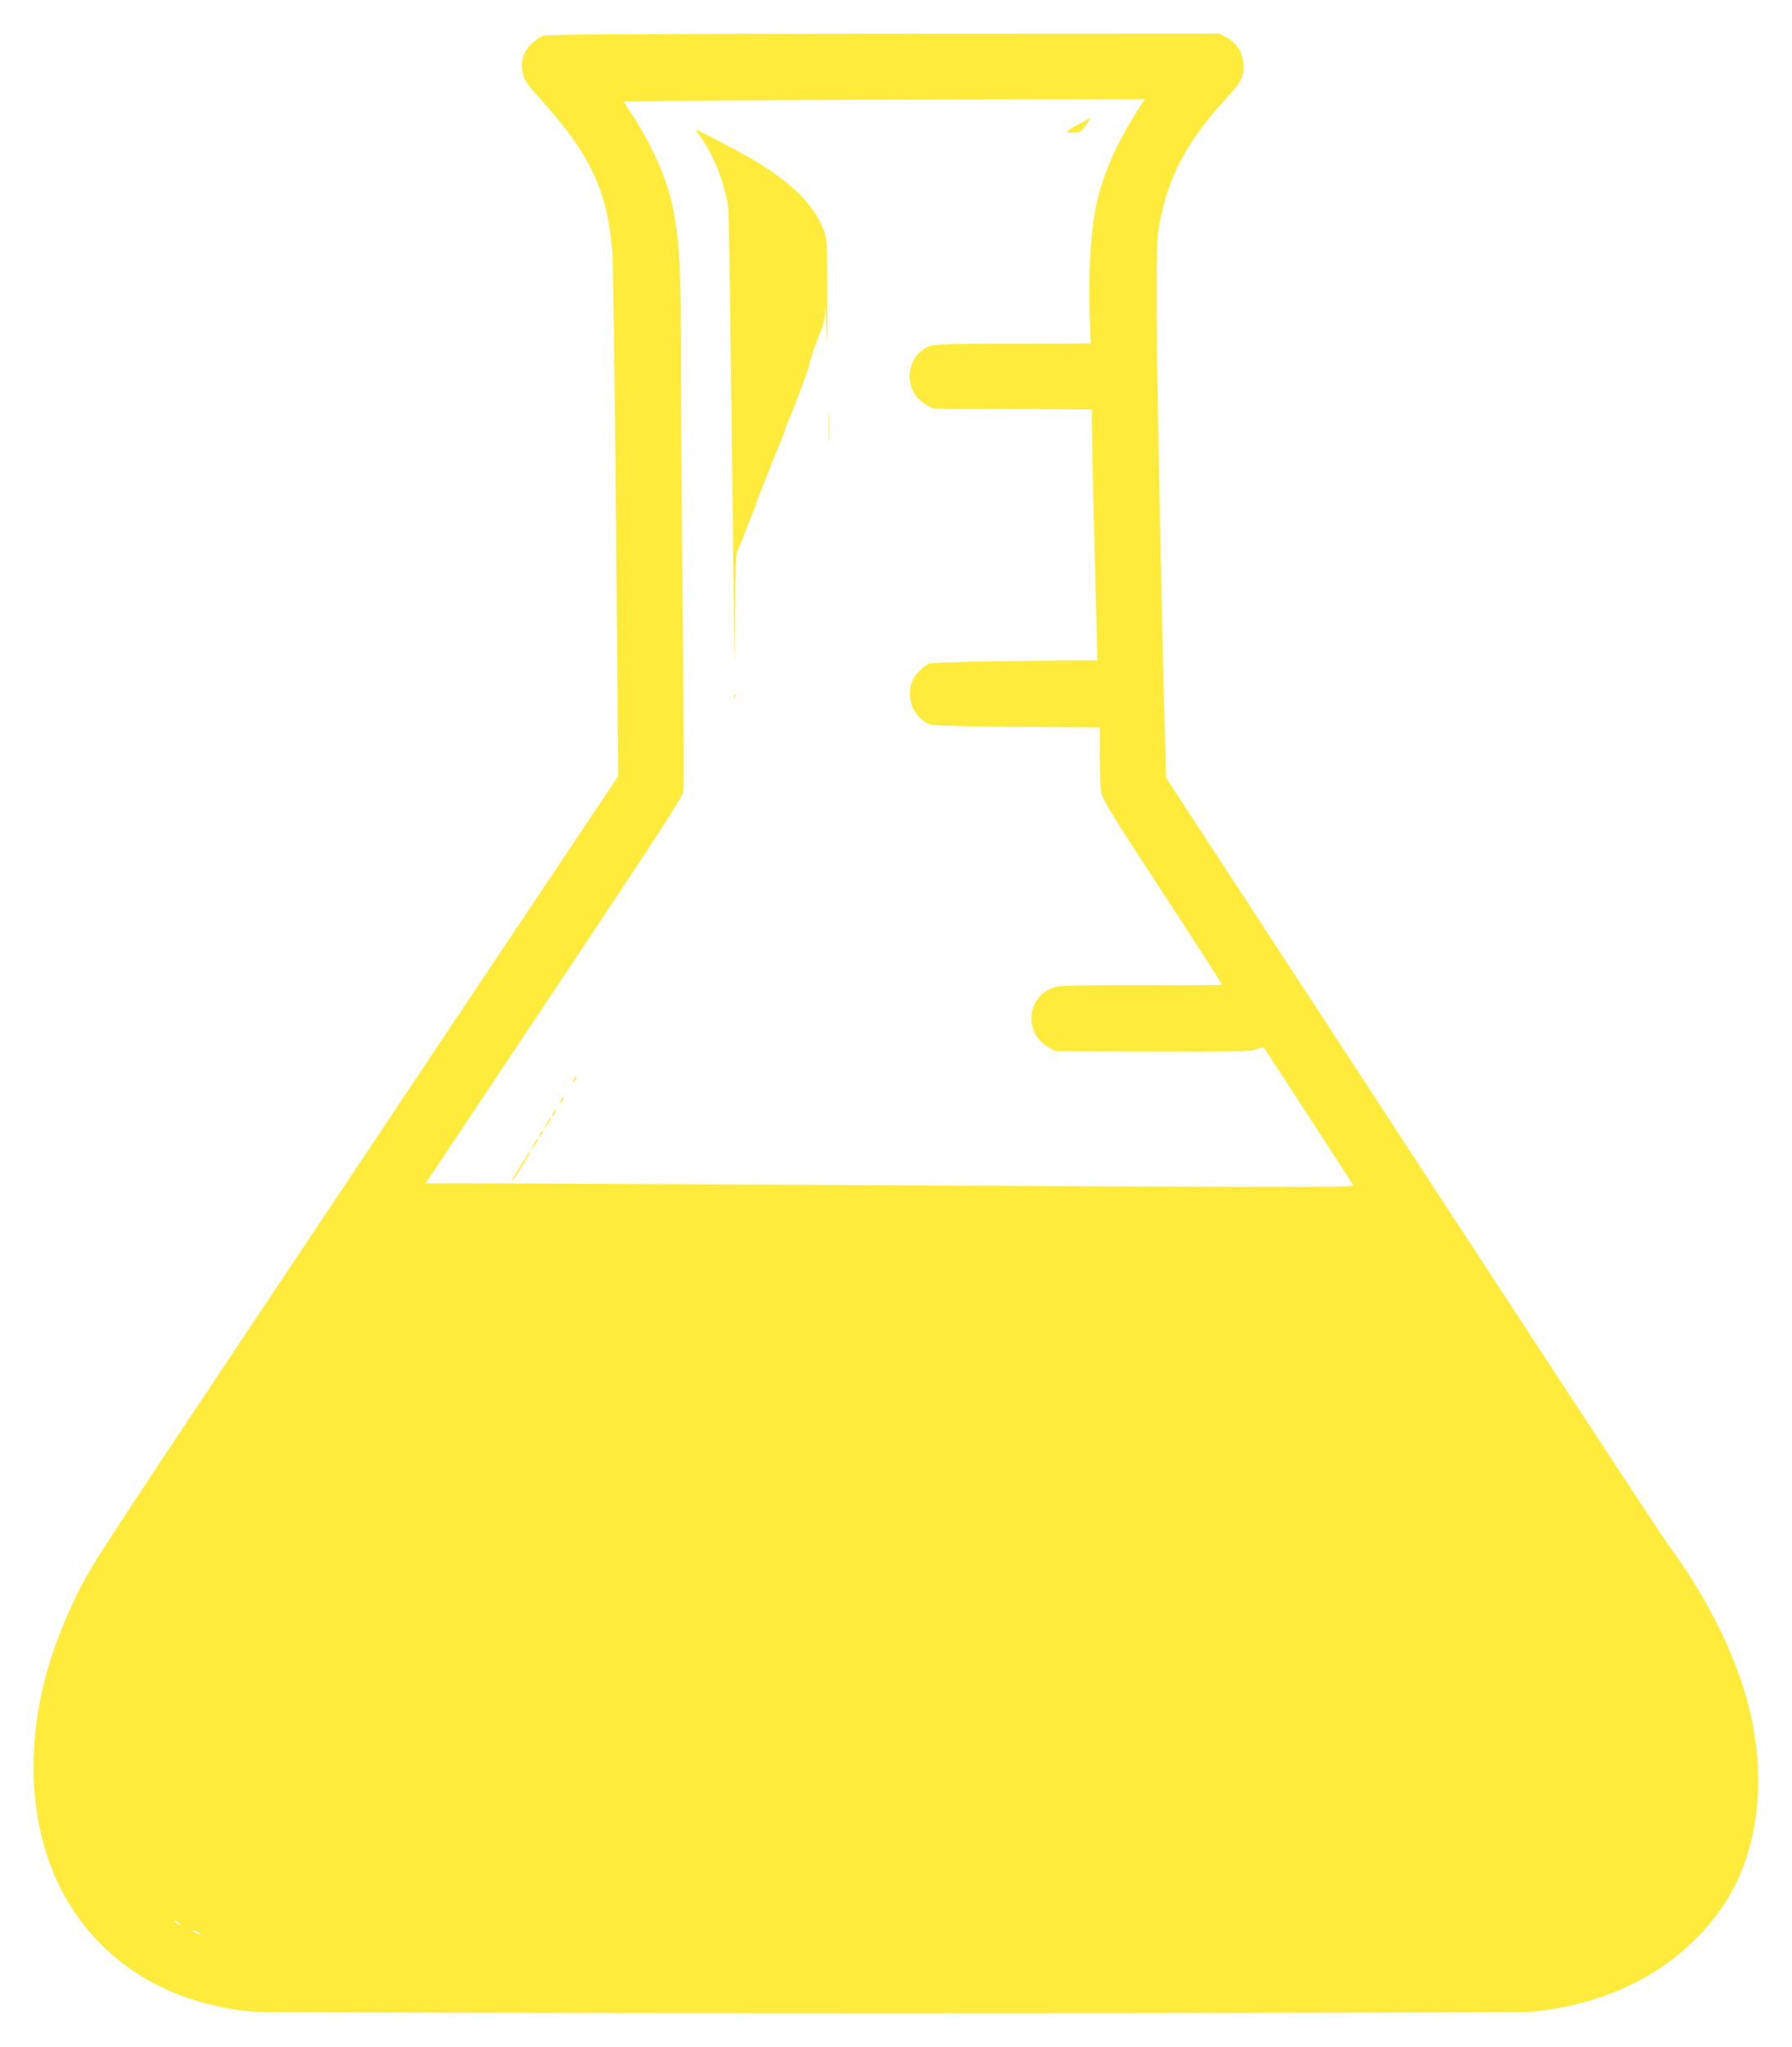 <?xml version="1.0" standalone="no"?>
<!DOCTYPE svg PUBLIC "-//W3C//DTD SVG 20010904//EN"
 "http://www.w3.org/TR/2001/REC-SVG-20010904/DTD/svg10.dtd">
<svg version="1.0" xmlns="http://www.w3.org/2000/svg"
 width="1121pt" height="1280pt" viewBox="0 0 1121 1280"
 preserveAspectRatio="xMidYMid meet">
<g transform="translate(0,1280) scale(0.1,-0.1)"
fill="#ffeb3b" stroke="none">
<path d="M3400 12577 c-19 -6 -53 -30 -76 -52 -52 -52 -69 -111 -53 -185 9
-44 25 -66 121 -173 299 -330 408 -563 438 -937 6 -69 16 -836 24 -1705 l13
-1580 -412 -615 c-226 -338 -968 -1447 -1647 -2465 -1172 -1755 -1239 -1859
-1321 -2025 -190 -390 -277 -732 -277 -1092 0 -849 530 -1446 1359 -1528 143
-14 7911 -14 8036 0 399 46 730 192 980 432 112 107 192 212 259 338 165 315
200 724 96 1136 -82 324 -261 684 -505 1014 -35 47 -755 1145 -1601 2440
l-1539 2355 -2 75 c-18 533 -56 2395 -57 2785 -1 451 1 521 17 605 57 302 173
519 420 787 95 103 112 138 105 219 -6 69 -46 128 -107 161 l-44 23 -2096 -1
c-1507 -1 -2106 -4 -2131 -12z m3741 -429 c-158 -240 -253 -460 -292 -675 -27
-152 -41 -420 -33 -635 l7 -187 -487 -1 c-416 0 -492 -2 -524 -16 -153 -63
-164 -282 -19 -365 l42 -24 498 -3 497 -3 1 -127 c0 -70 8 -423 17 -785 l17
-657 -100 0 c-377 -1 -930 -12 -949 -19 -39 -15 -88 -64 -107 -106 -47 -102 5
-236 106 -275 27 -10 314 -16 963 -19 l102 -1 0 -179 c0 -98 4 -202 10 -230 8
-43 68 -141 384 -624 206 -314 372 -574 370 -576 -2 -2 -223 -3 -491 -2 -311
1 -507 -3 -539 -9 -187 -39 -221 -286 -54 -380 l45 -25 604 -2 c514 -1 612 1
649 14 24 8 46 13 48 11 7 -8 556 -852 560 -862 5 -13 -462 -12 -3406 4 -1053
5 -2023 10 -2156 10 l-241 0 803 1204 c665 998 804 1211 809 1247 4 24 2 510
-4 1079 -6 569 -11 1280 -11 1581 0 632 -9 795 -56 1014 -35 161 -128 370
-244 548 l-59 92 417 5 c229 3 963 6 1630 8 l1214 2 -21 -32z m-6011 -11384
c0 -2 -9 0 -20 6 -11 6 -20 13 -20 16 0 2 9 0 20 -6 11 -6 20 -13 20 -16z
m110 -49 c14 -8 21 -14 15 -14 -5 0 -21 6 -35 14 -14 8 -20 14 -15 14 6 0 21
-6 35 -14z"/>
<path d="M6751 12025 c-89 -48 -94 -55 -39 -55 41 0 50 4 71 33 26 35 40 57
35 57 -2 0 -32 -16 -67 -35z"/>
<path d="M4382 11944 c75 -102 136 -250 168 -404 11 -53 13 -189 38 -2345 8
-637 9 -663 10 -282 2 340 5 424 16 445 8 15 29 65 46 112 18 47 41 104 51
127 11 24 19 47 19 53 0 6 9 29 19 53 10 23 42 103 71 177 29 74 61 154 71
177 10 24 19 47 19 53 0 6 9 29 19 53 40 88 121 304 135 362 13 53 33 109 82
235 7 19 14 67 16 105 1 39 5 -22 8 -135 5 -153 6 -105 5 185 0 386 -1 391
-24 450 -63 160 -203 297 -451 443 -70 40 -309 166 -344 181 -6 2 6 -18 26
-45z"/>
<path d="M5184 10125 c0 -82 2 -115 3 -72 2 43 2 110 0 150 -1 40 -3 5 -3 -78z"/>
<path d="M4591 8444 c0 -11 3 -14 6 -6 3 7 2 16 -1 19 -3 4 -6 -2 -5 -13z"/>
<path d="M3590 6050 c-6 -11 -8 -20 -6 -20 3 0 10 9 16 20 6 11 8 20 6 20 -3
0 -10 -9 -16 -20z"/>
<path d="M3510 5920 c-6 -11 -8 -20 -6 -20 3 0 10 9 16 20 6 11 8 20 6 20 -3
0 -10 -9 -16 -20z"/>
<path d="M3460 5840 c-6 -11 -8 -20 -6 -20 3 0 10 9 16 20 6 11 8 20 6 20 -3
0 -10 -9 -16 -20z"/>
<path d="M3434 5798 c-4 -7 -14 -24 -22 -38 -14 -24 -13 -24 3 -5 20 24 37 55
31 55 -3 0 -8 -6 -12 -12z"/>
<path d="M3380 5710 c-6 -11 -8 -20 -6 -20 3 0 10 9 16 20 6 11 8 20 6 20 -3
0 -10 -9 -16 -20z"/>
<path d="M3354 5668 c-4 -7 -14 -24 -22 -38 -14 -24 -13 -24 3 -5 20 24 37 55
31 55 -3 0 -8 -6 -12 -12z"/>
<path d="M3256 5509 c-67 -109 -74 -133 -10 -34 50 79 77 125 70 125 -2 0 -29
-41 -60 -91z"/>
</g>
</svg>
